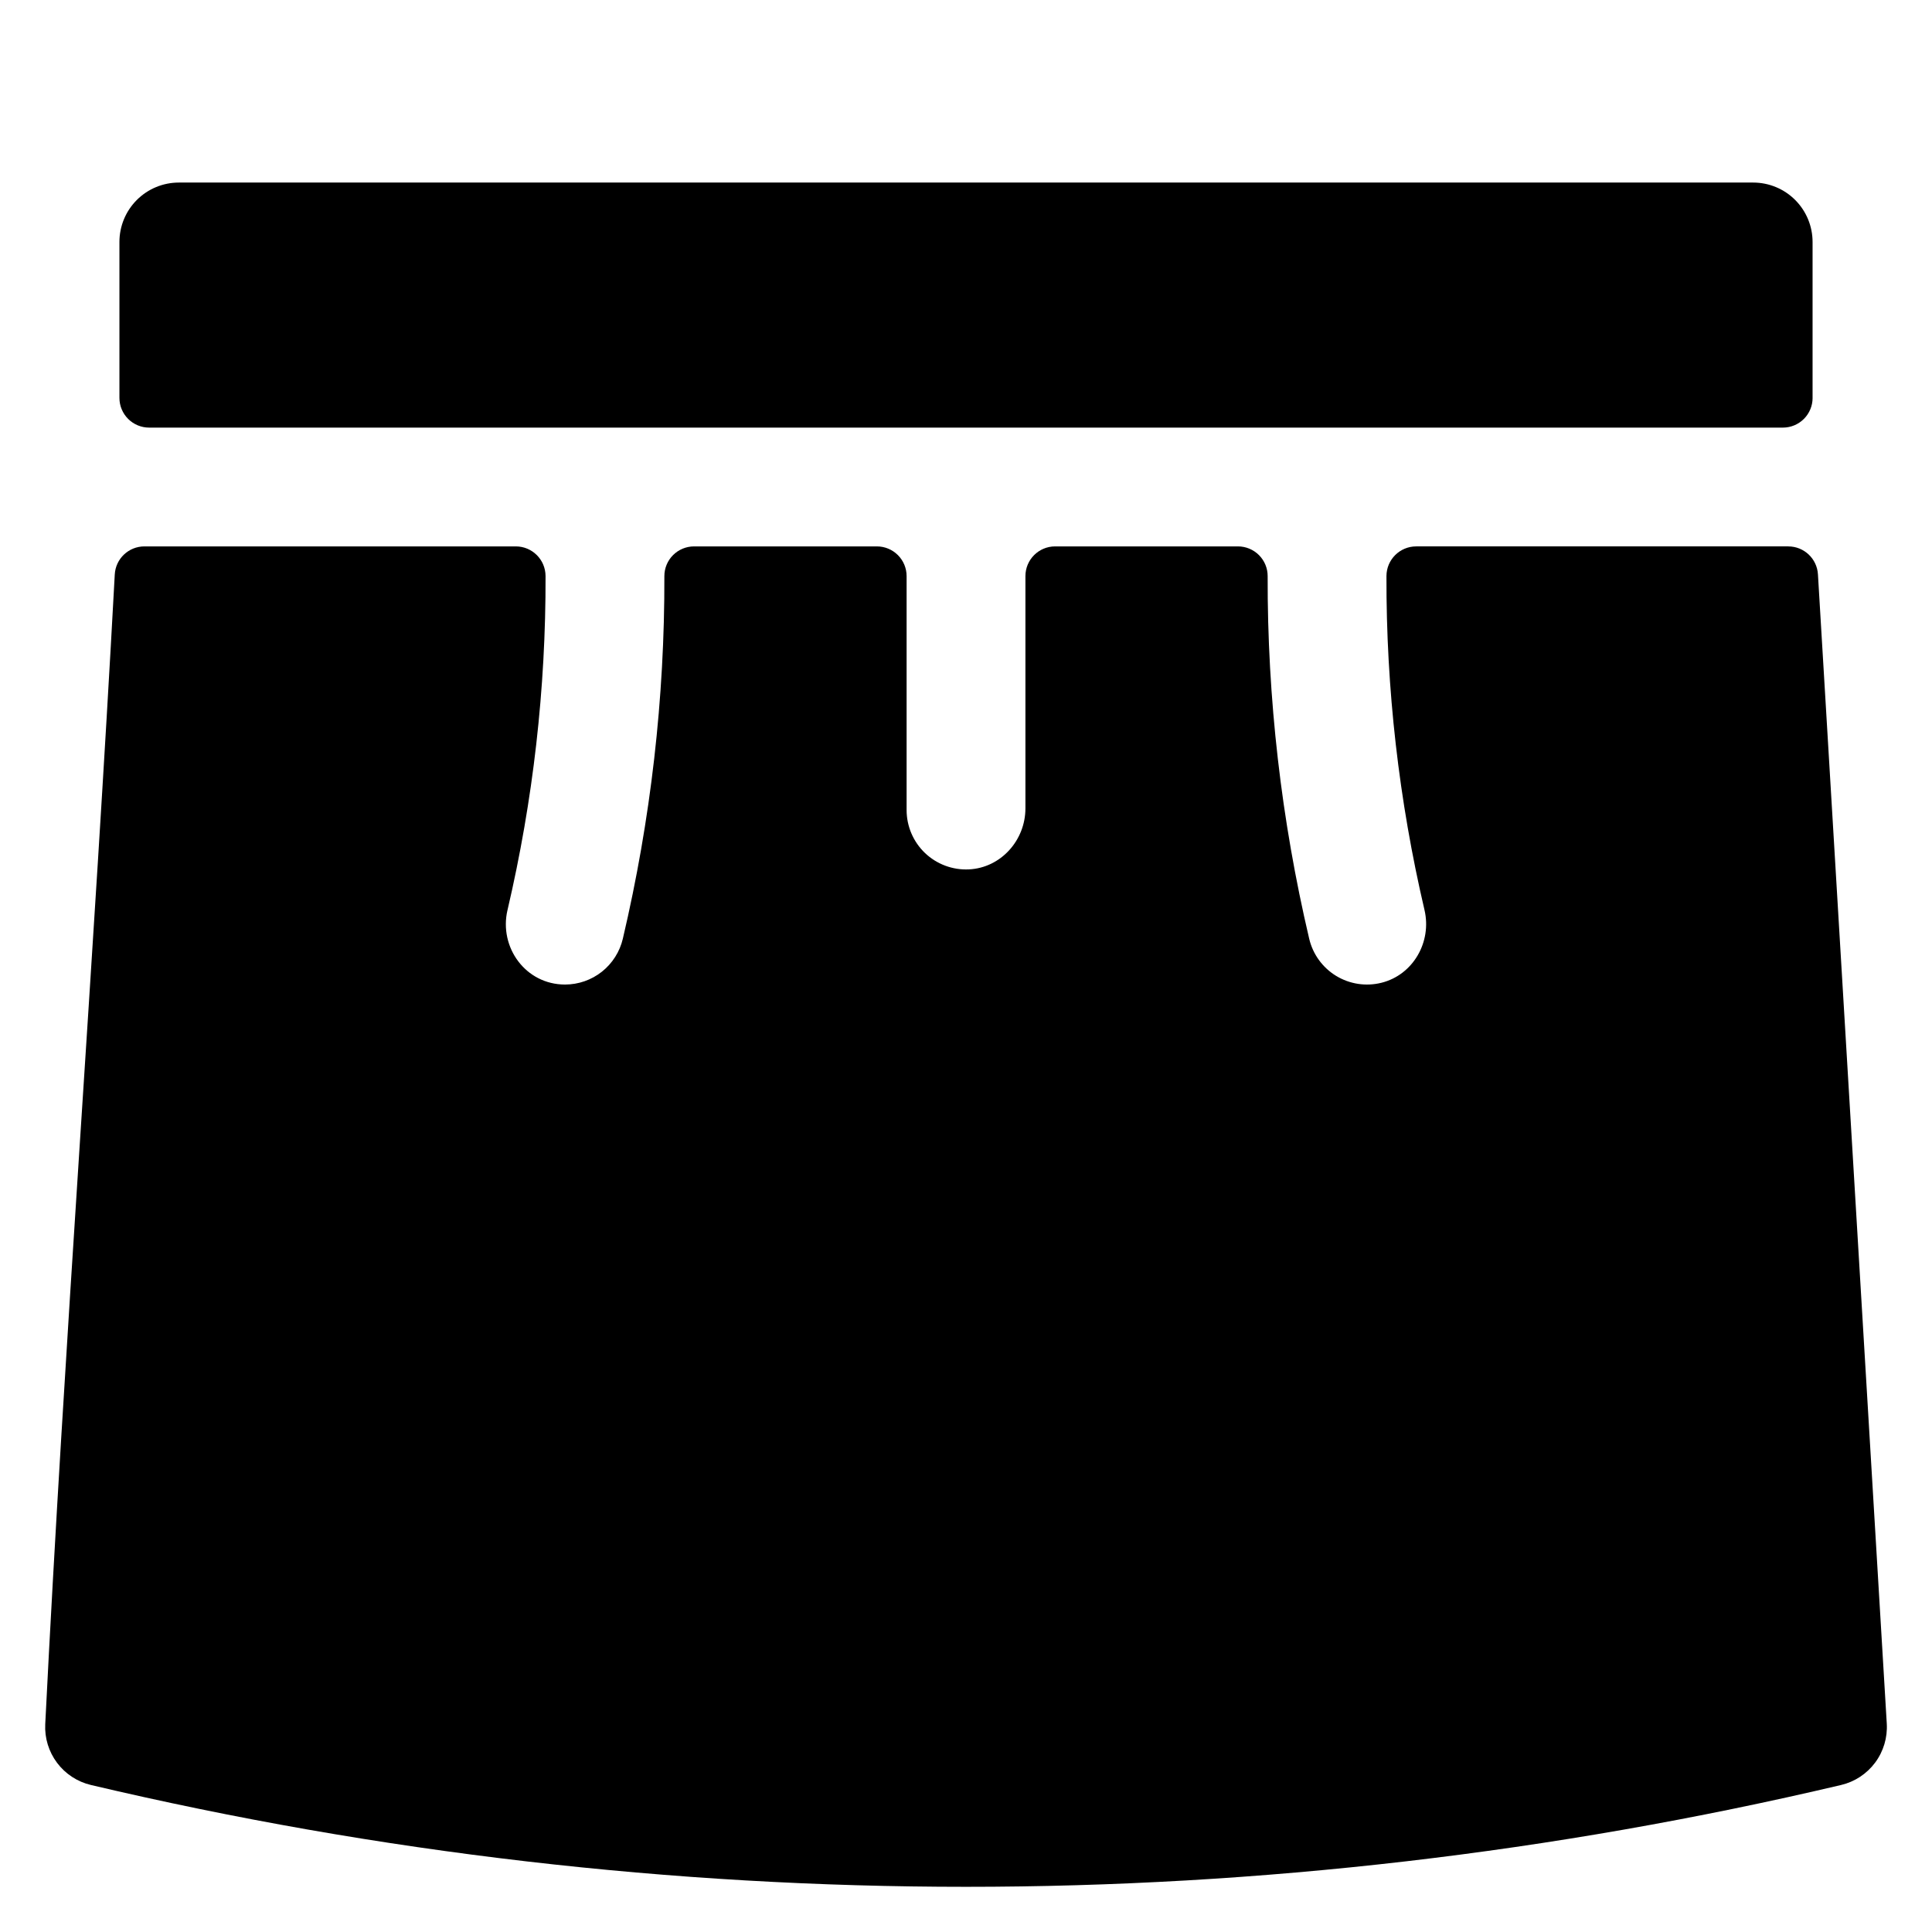 <?xml version="1.0" encoding="UTF-8"?>
<!-- Uploaded to: SVG Repo, www.svgrepo.com, Generator: SVG Repo Mixer Tools -->
<svg fill="#000000" width="800px" height="800px" version="1.1" viewBox="144 144 512 512" xmlns="http://www.w3.org/2000/svg">
 <g>
  <path d="m617.91 288.8h-98.602c-4.344 0-7.867 3.512-7.883 7.852-0.09 29.793 3.293 59.5 10.082 88.512 1.977 8.453-3.008 17.199-11.434 19.285h-0.004c-4.086 1.016-8.406 0.352-12-1.84-3.594-2.195-6.156-5.738-7.121-9.836-7.402-31.488-11.098-63.734-11.008-96.078 0.008-2.09-0.816-4.098-2.293-5.578-1.477-1.48-3.481-2.312-5.57-2.316h-48.461c-4.348 0-7.871 3.527-7.871 7.875v61.547c0 8.477-6.516 15.773-14.984 16.172-4.301 0.207-8.5-1.359-11.621-4.328-3.117-2.973-4.883-7.094-4.883-11.398v-61.992c0-2.09-0.828-4.09-2.305-5.566-1.477-1.477-3.481-2.309-5.566-2.309h-48.461c-2.09 0.004-4.094 0.836-5.57 2.316-1.477 1.48-2.301 3.488-2.293 5.578 0.09 32.344-3.606 64.59-11.008 96.078-0.812 3.453-2.766 6.527-5.543 8.734-2.781 2.203-6.223 3.402-9.77 3.406-10.449 0-17.559-9.867-15.254-19.738h0.004c6.789-29.02 10.172-58.727 10.082-88.527-0.02-4.336-3.539-7.844-7.875-7.848h-98.43c-4.18 0-7.629 3.269-7.856 7.441-5.512 102-13.352 203.26-18.426 304.69-0.184 3.676 0.93 7.301 3.141 10.242 2.211 2.945 5.387 5.019 8.969 5.867 152.51 35.977 311.3 35.977 463.81 0 3.609-0.852 6.805-2.949 9.02-5.926 2.215-2.977 3.305-6.637 3.086-10.34l-18.242-304.57c-0.25-4.156-3.691-7.402-7.859-7.402z"/>
  <path d="m624.35 249.45v-41.328c0-4.176-1.66-8.18-4.613-11.133-2.949-2.953-6.957-4.609-11.133-4.609h-417.21c-4.176 0-8.18 1.656-11.133 4.609-2.953 2.953-4.613 6.957-4.613 11.133v41.328c0 2.09 0.832 4.09 2.309 5.566 1.477 1.477 3.477 2.305 5.566 2.305h432.96c2.086 0 4.09-0.828 5.566-2.305 1.477-1.477 2.305-3.477 2.305-5.566z"/>
 </g>
</svg>